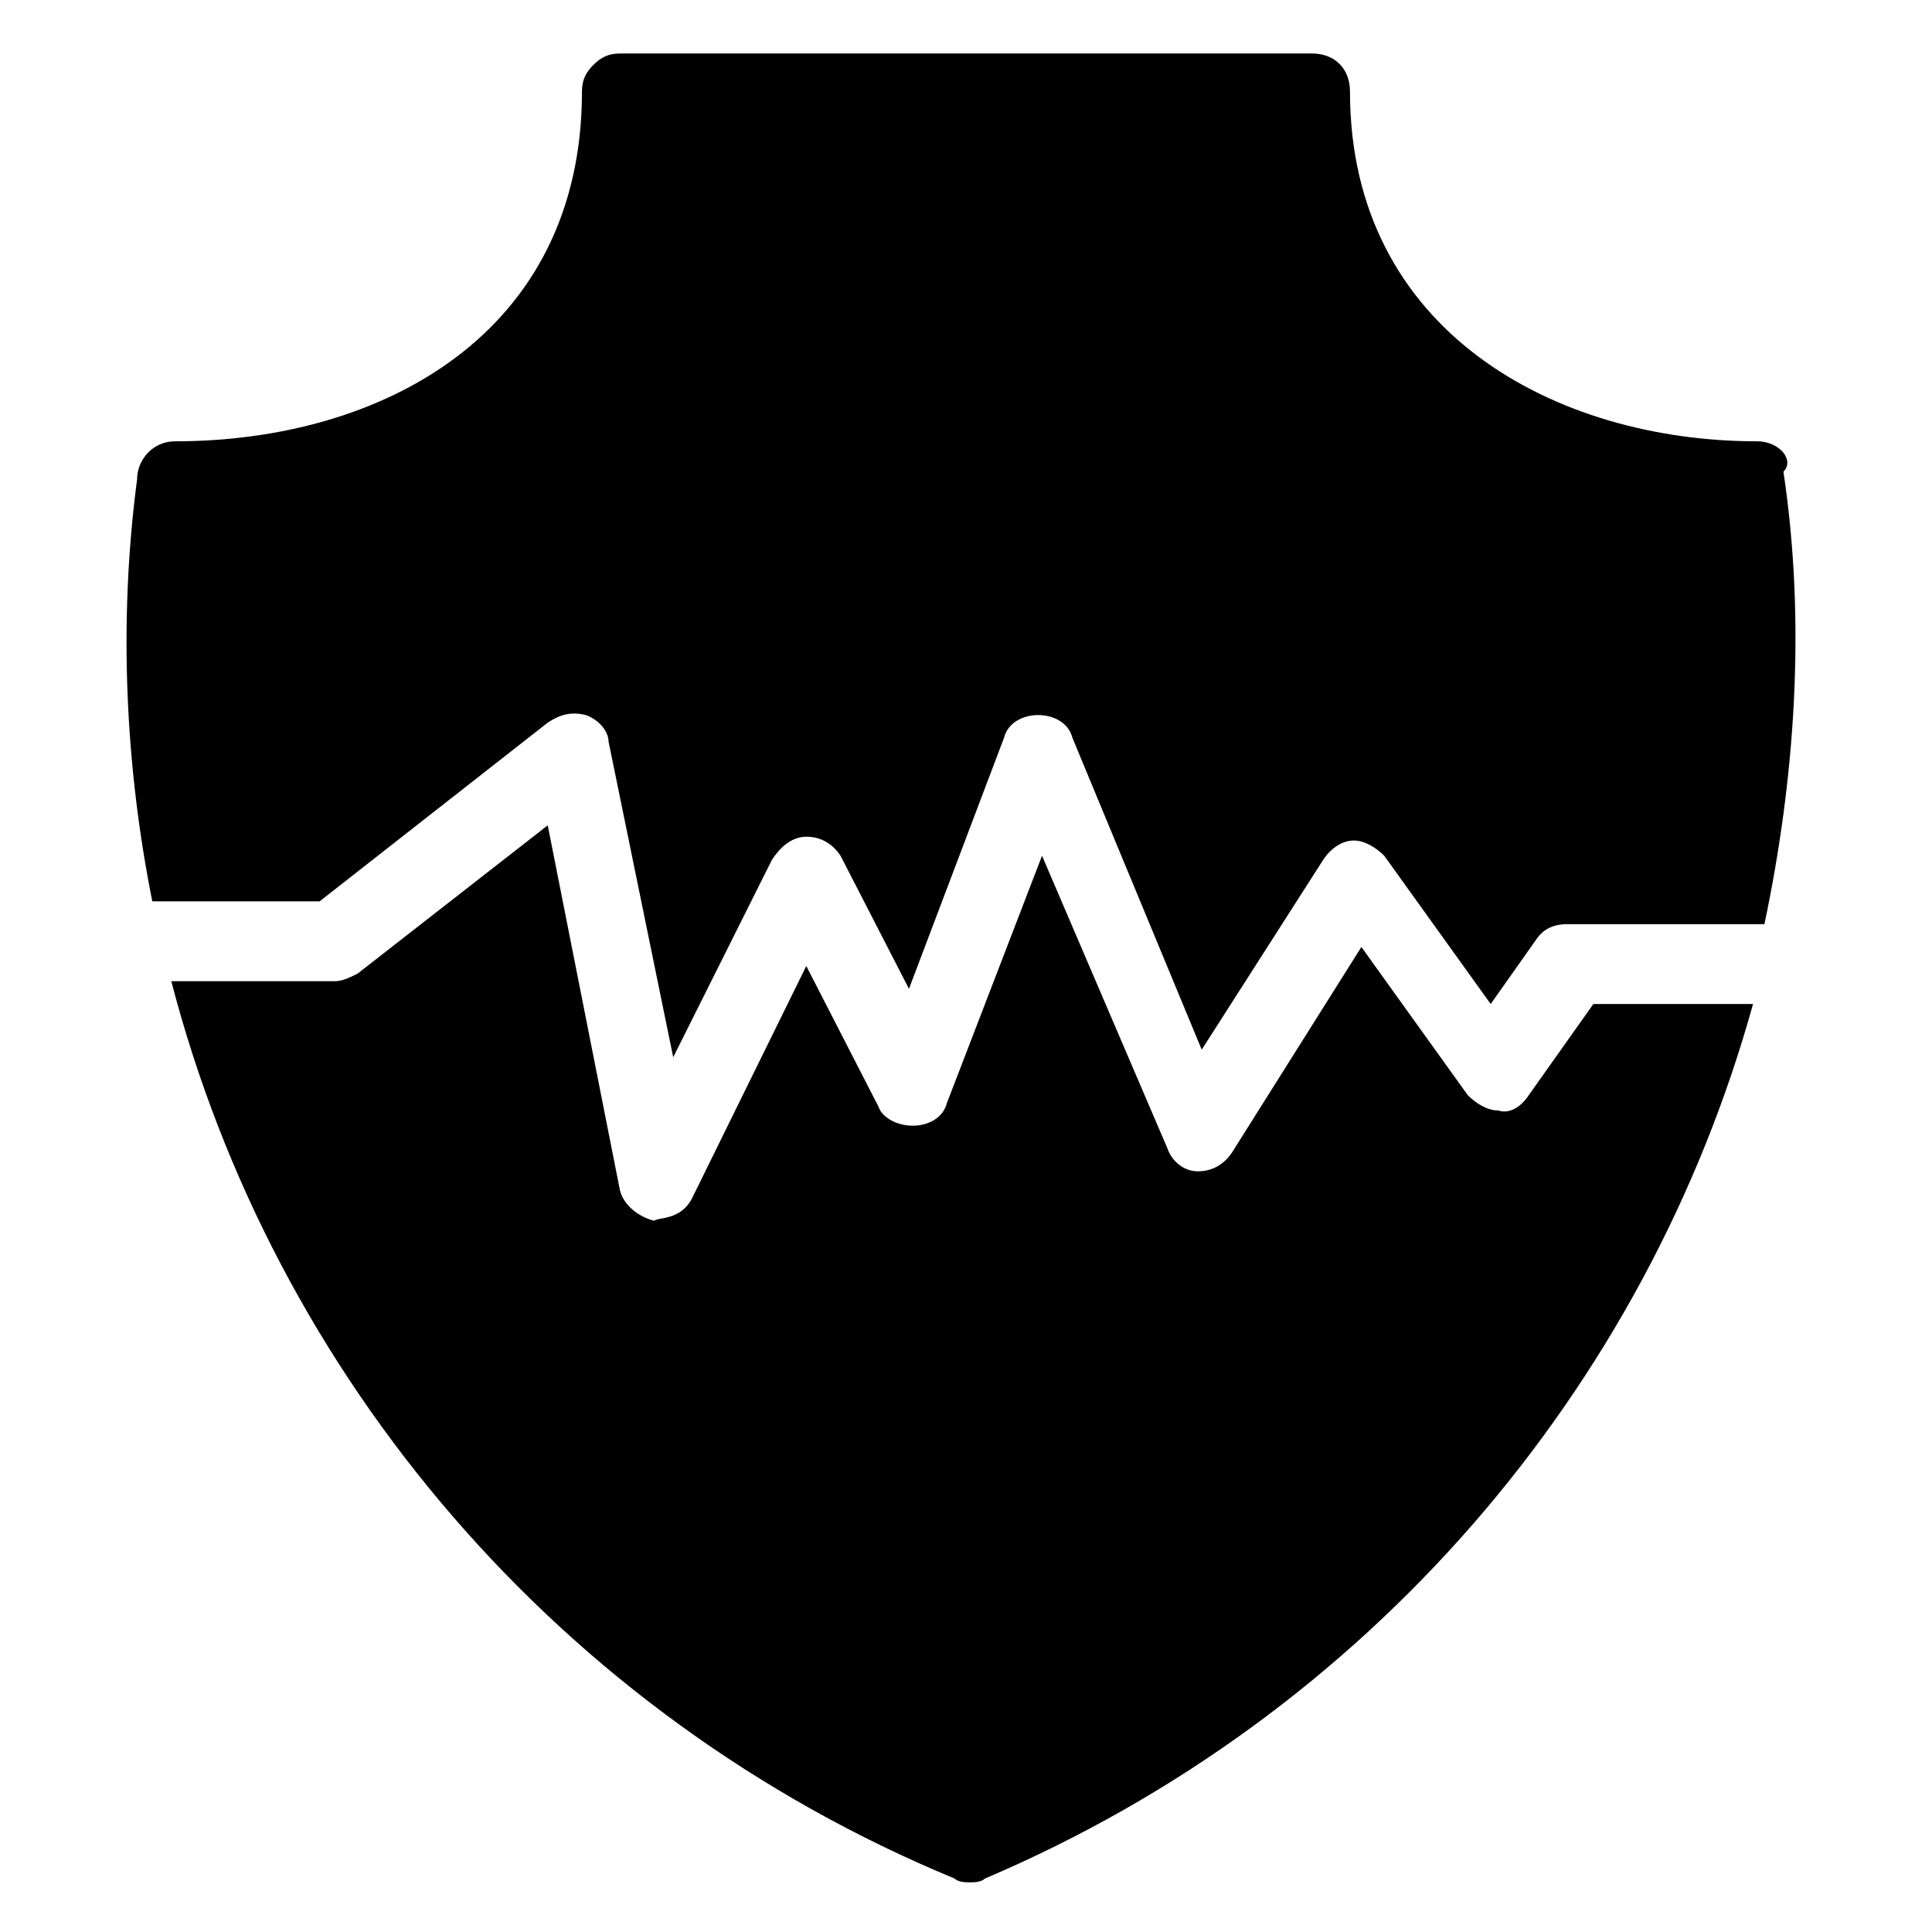 <?xml version="1.0" encoding="UTF-8"?>
<!-- Uploaded to: SVG Repo, www.svgrepo.com, Generator: SVG Repo Mixer Tools -->
<svg fill="#000000" width="800px" height="800px" version="1.1" viewBox="144 144 512 512" xmlns="http://www.w3.org/2000/svg">
 <g>
  <path d="m549.12 434.26c-2.016 3.023-5.039 5.039-8.062 4.031-3.023 0-6.047-2.016-8.062-4.031l-28.215-39.297-34.254 54.41c-2.016 3.023-5.039 5.039-9.07 5.039s-7.055-3.023-8.062-6.047l-33.246-77.586-25.191 65.496c-1.008 4.031-5.039 6.047-9.07 6.047s-8.062-2.016-9.07-5.039l-19.141-37.281-30.23 61.465c-3.023 6.047-9.07 5.039-10.078 6.047-4.031-1.008-8.062-4.031-9.07-8.062l-19.141-96.734-50.383 39.297c-2.016 1.008-4.031 2.016-6.047 2.016h-43.324c27.207 104.79 102.78 194.47 207.57 237.8 1.008 1.008 3.023 1.008 4.031 1.008 1.008 0 3.023 0 4.031-1.008 101.77-43.328 175.32-129.98 203.54-231.75h-42.32z"/>
  <path d="m609.58 260.95c-53.402 0-107.82-29.223-107.82-92.699 0-6.047-4.031-10.078-10.078-10.078l-183.38 0.004c-3.023 0-5.039 1.008-7.055 3.023-2.012 2.012-3.019 4.027-3.019 7.051 0 64.488-53.402 92.699-107.82 92.699-6.047 0-10.078 5.039-10.078 10.078-5.035 38.289-3.019 76.578 4.031 111.84h44.336l60.457-47.359c3.023-2.016 6.047-3.023 10.078-2.016 3.023 1.008 6.047 4.031 6.047 7.055l17.129 83.633 26.199-52.395c2.016-3.023 5.039-6.047 9.07-6.047s7.055 2.016 9.07 5.039l18.137 35.266 25.184-66.5c1.008-4.031 5.039-6.047 9.07-6.047s8.062 2.016 9.07 6.047l34.258 82.625 32.242-50.383c2.016-3.023 5.039-5.039 8.062-5.039 3.023 0 6.047 2.016 8.062 4.031l28.215 39.297 12.09-17.129c2.016-3.023 5.039-4.031 8.062-4.031h52.391c8.062-38.289 11.082-79.602 5.039-119.91 3.023-3.023-1.008-8.062-7.055-8.062z"/>
 </g>
</svg>